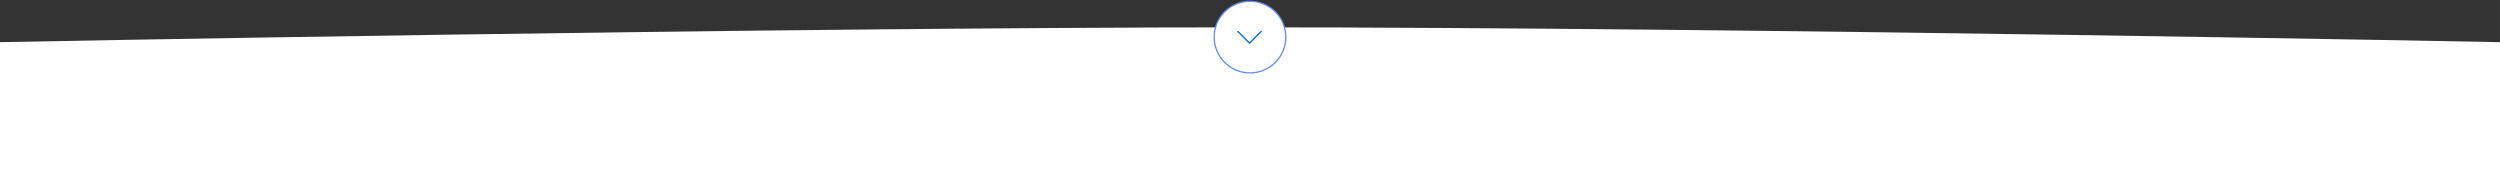 <?xml version="1.0" encoding="UTF-8"?> <svg xmlns="http://www.w3.org/2000/svg" width="1920" height="143" viewBox="0 0 1920 143" fill="none"><rect x="0" y="0" width="1920" height="143" fill="#333333" stroke="none"/> <path d="M0 32.381C0 32.381 585.076 21 960 21C1334.92 21 1920 32.381 1920 32.381V143C1920 143 1334.98 143 960 143C585.015 143 0 143 0 143V32.381Z" fill="white"></path> <circle cx="960" cy="28.5" r="27.5" fill="white" stroke="#608EED"></circle> <path d="M950.43 23.892L959.645 33.108L968.861 23.892" stroke="#0068BF"></path> </svg> 
